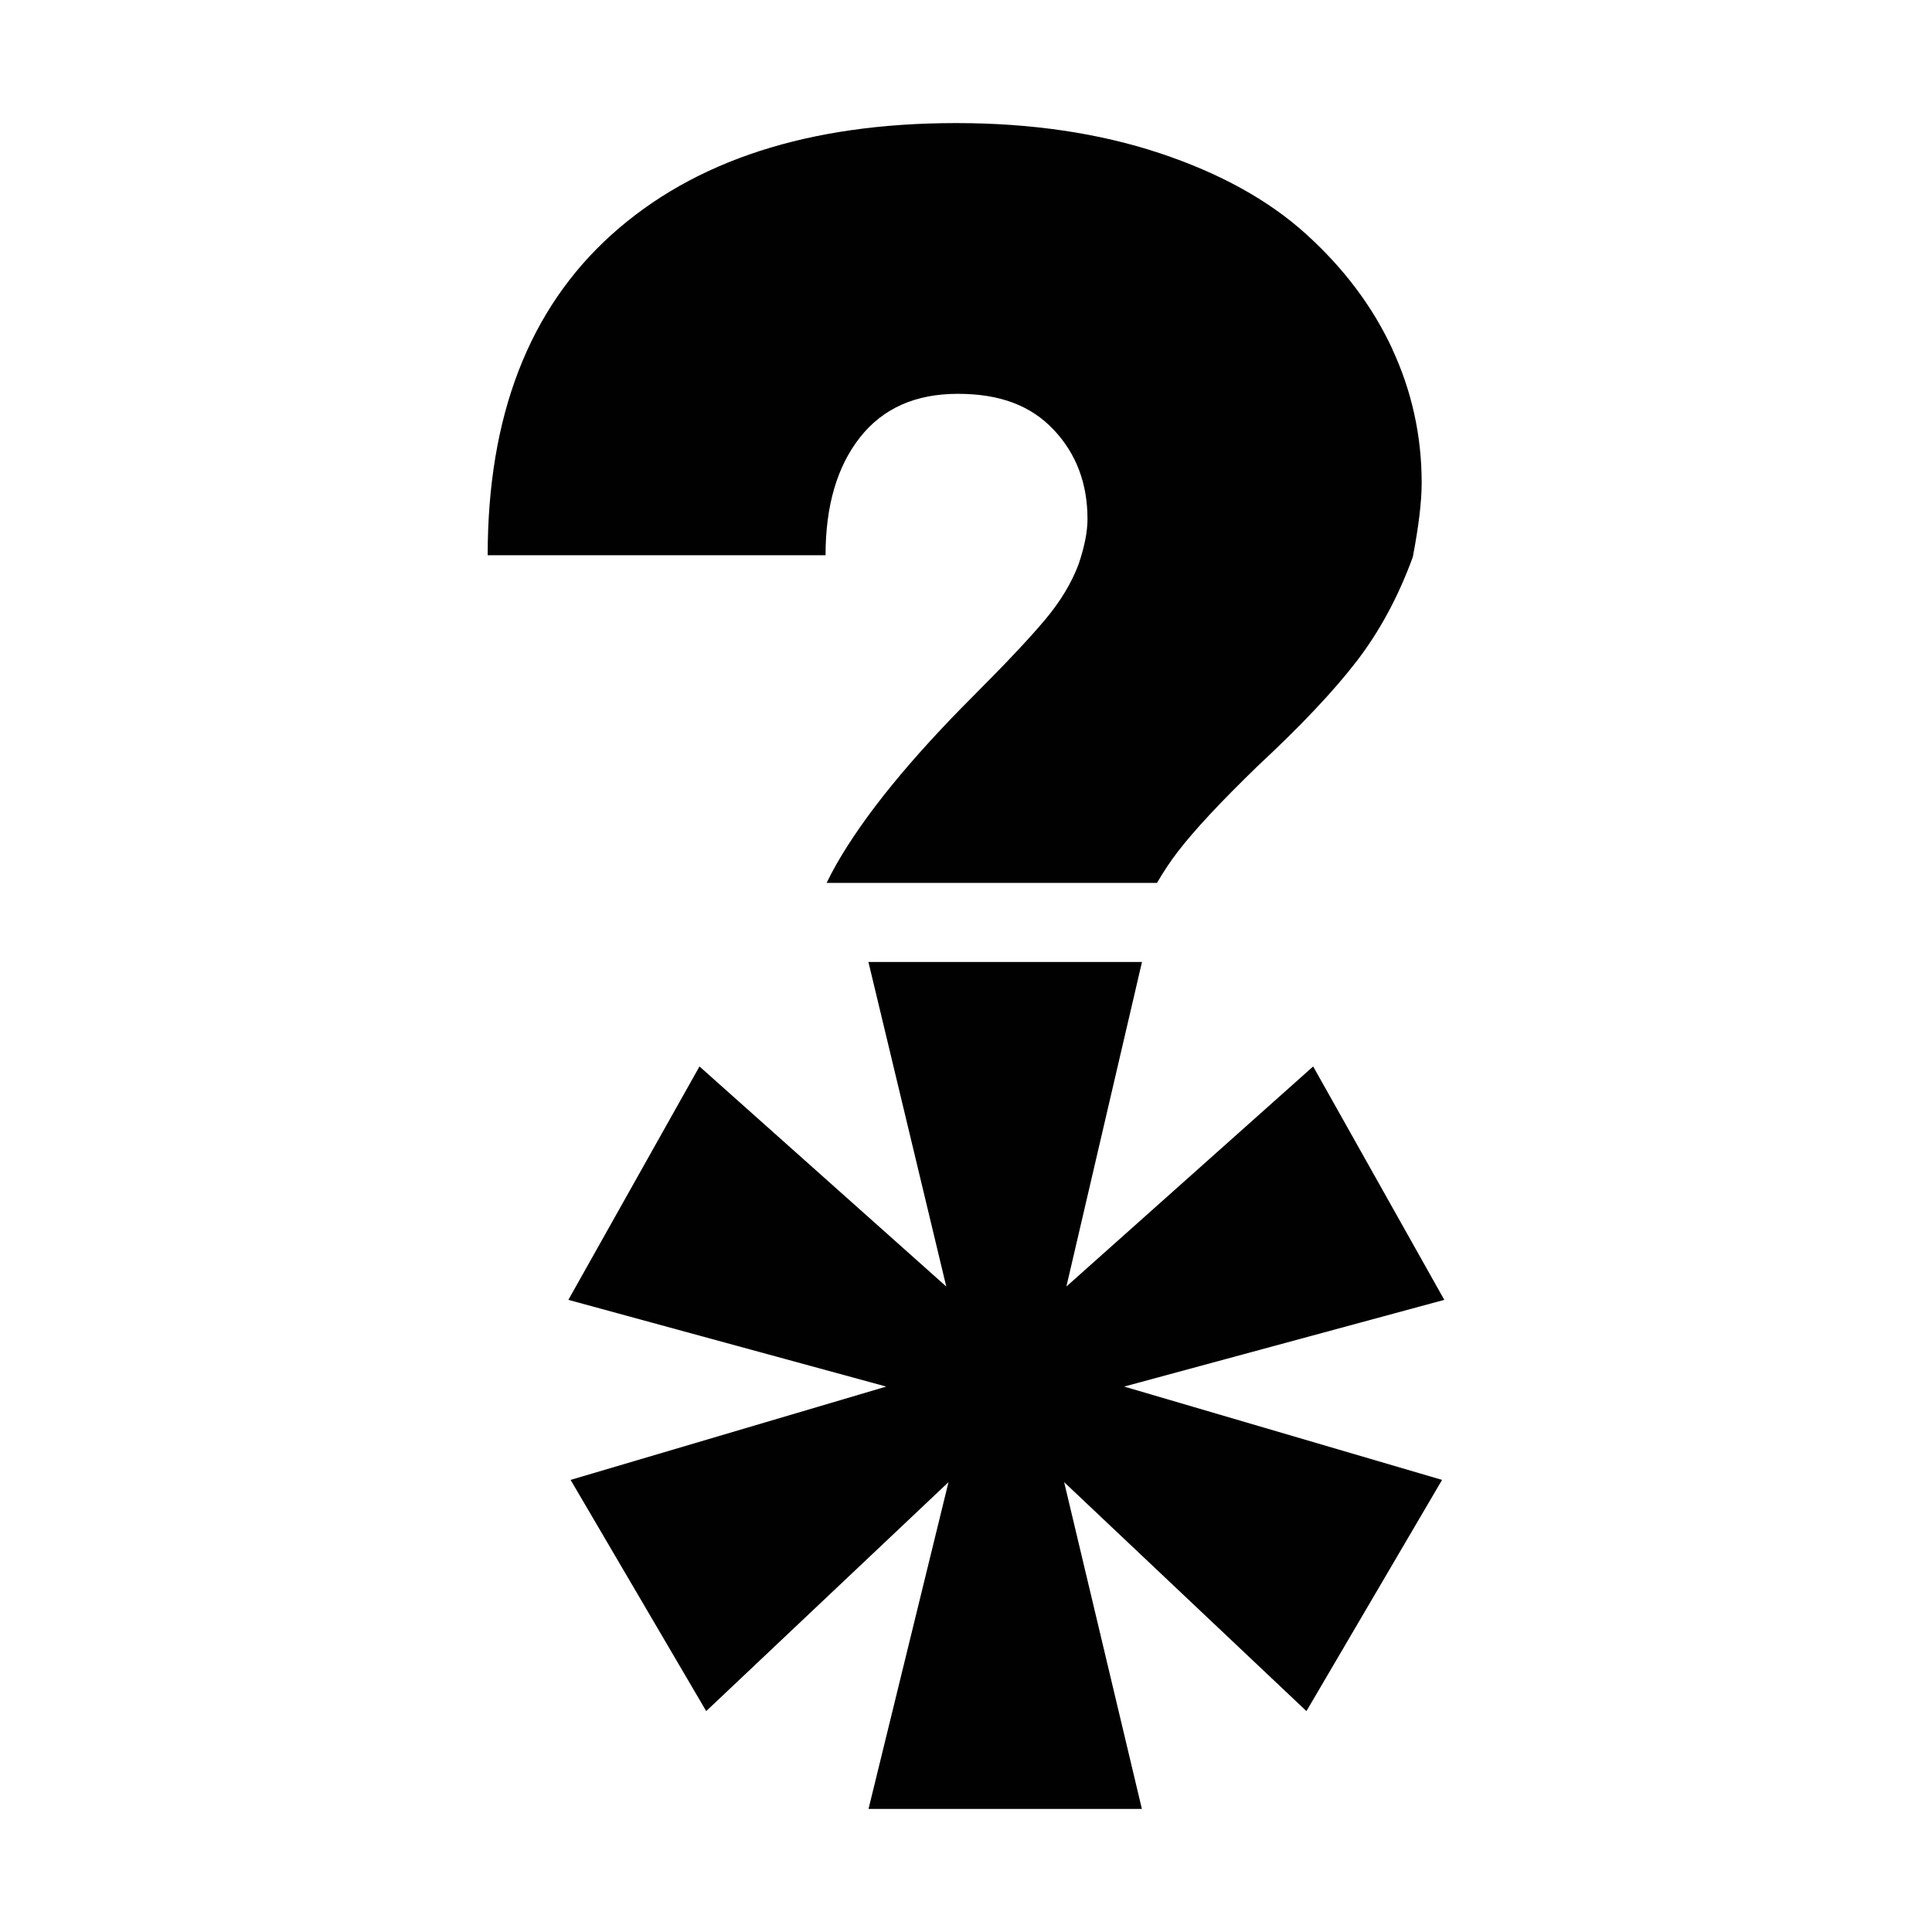 <svg xmlns:xlink="http://www.w3.org/1999/xlink" viewBox="0 0 839.47 839.47" style="shape-rendering:geometricPrecision; text-rendering:geometricPrecision; image-rendering:optimizeQuality; fill-rule:evenodd; clip-rule:evenodd" version="1.1" height="69.765mm" width="69.765mm" xml:space="preserve" xmlns="http://www.w3.org/2000/svg">
 <defs>
  <style type="text/css">
   
    .fil1 {fill:none}
    .fil0 {fill:#010101;fill-rule:nonzero}
   
  </style>
   <clipPath id="id0">
    <path d="M-0 0l839.47 0 0 839.47 -839.47 0 0 -839.47z"></path>
   </clipPath>
 </defs>
 <g id="Capa_x0020_1">
  <g>
  </g>
  <g style="clip-path:url(#id0)">
   <g>
    <g id="_2139317354592">
     <path d="M604.96 151.6c-8.55,-18.41 -21.04,-35.01 -37.38,-49.82 -16.34,-14.82 -37.63,-26.59 -63.79,-35.26 -26.2,-8.68 -55.62,-13.04 -88.35,-13.04 -63.88,0 -113.79,16.17 -149.69,48.47 -35.9,32.34 -53.85,78.78 -53.85,139.31l146.81 -0c0,-21.46 4.99,-38.52 14.94,-51.18 9.95,-12.66 24.13,-18.96 42.54,-18.96 18.41,0 31.75,5.16 41.57,15.54 9.82,10.33 14.77,23.33 14.77,38.9 0,5.38 -1.27,11.9 -3.85,19.56 -3.05,8.17 -7.92,16.21 -14.56,24.13 -6.65,7.92 -16.97,18.92 -31.03,32.98 -27.6,27.6 -47.45,51.98 -59.6,73.19 -1.52,2.67 -2.96,5.42 -4.32,8.21l143.55 0c2.84,-4.87 5.84,-9.4 9.06,-13.59 7.28,-9.44 18.84,-21.84 34.67,-37.17 18.67,-17.36 32.98,-32.51 42.92,-45.42 9.95,-12.91 18.16,-28.02 24.51,-45.42 2.54,-13.29 3.85,-24 3.85,-32.22 0,-20.45 -4.28,-39.88 -12.83,-58.25l0.04 0.04z" class="fil0"></path>
     <polygon points="377.42,418 496.2,418 463.36,559 570.58,463.38 627.56,564.8 488.46,602.48 626.59,643.03 567.66,743.49 462.38,644.01 496.16,785.99 377.38,785.99 412.13,644.01 306.85,743.49 247.93,643.03 385.08,602.48 246.96,564.8 303.93,463.38 411.16,559 377.34,418" class="fil0"></polygon>
    </g>
   </g>
  </g>
  <polygon points="-0,0 839.47,0 839.47,839.47 -0,839.47" class="fil1"></polygon>
 </g>
</svg>
